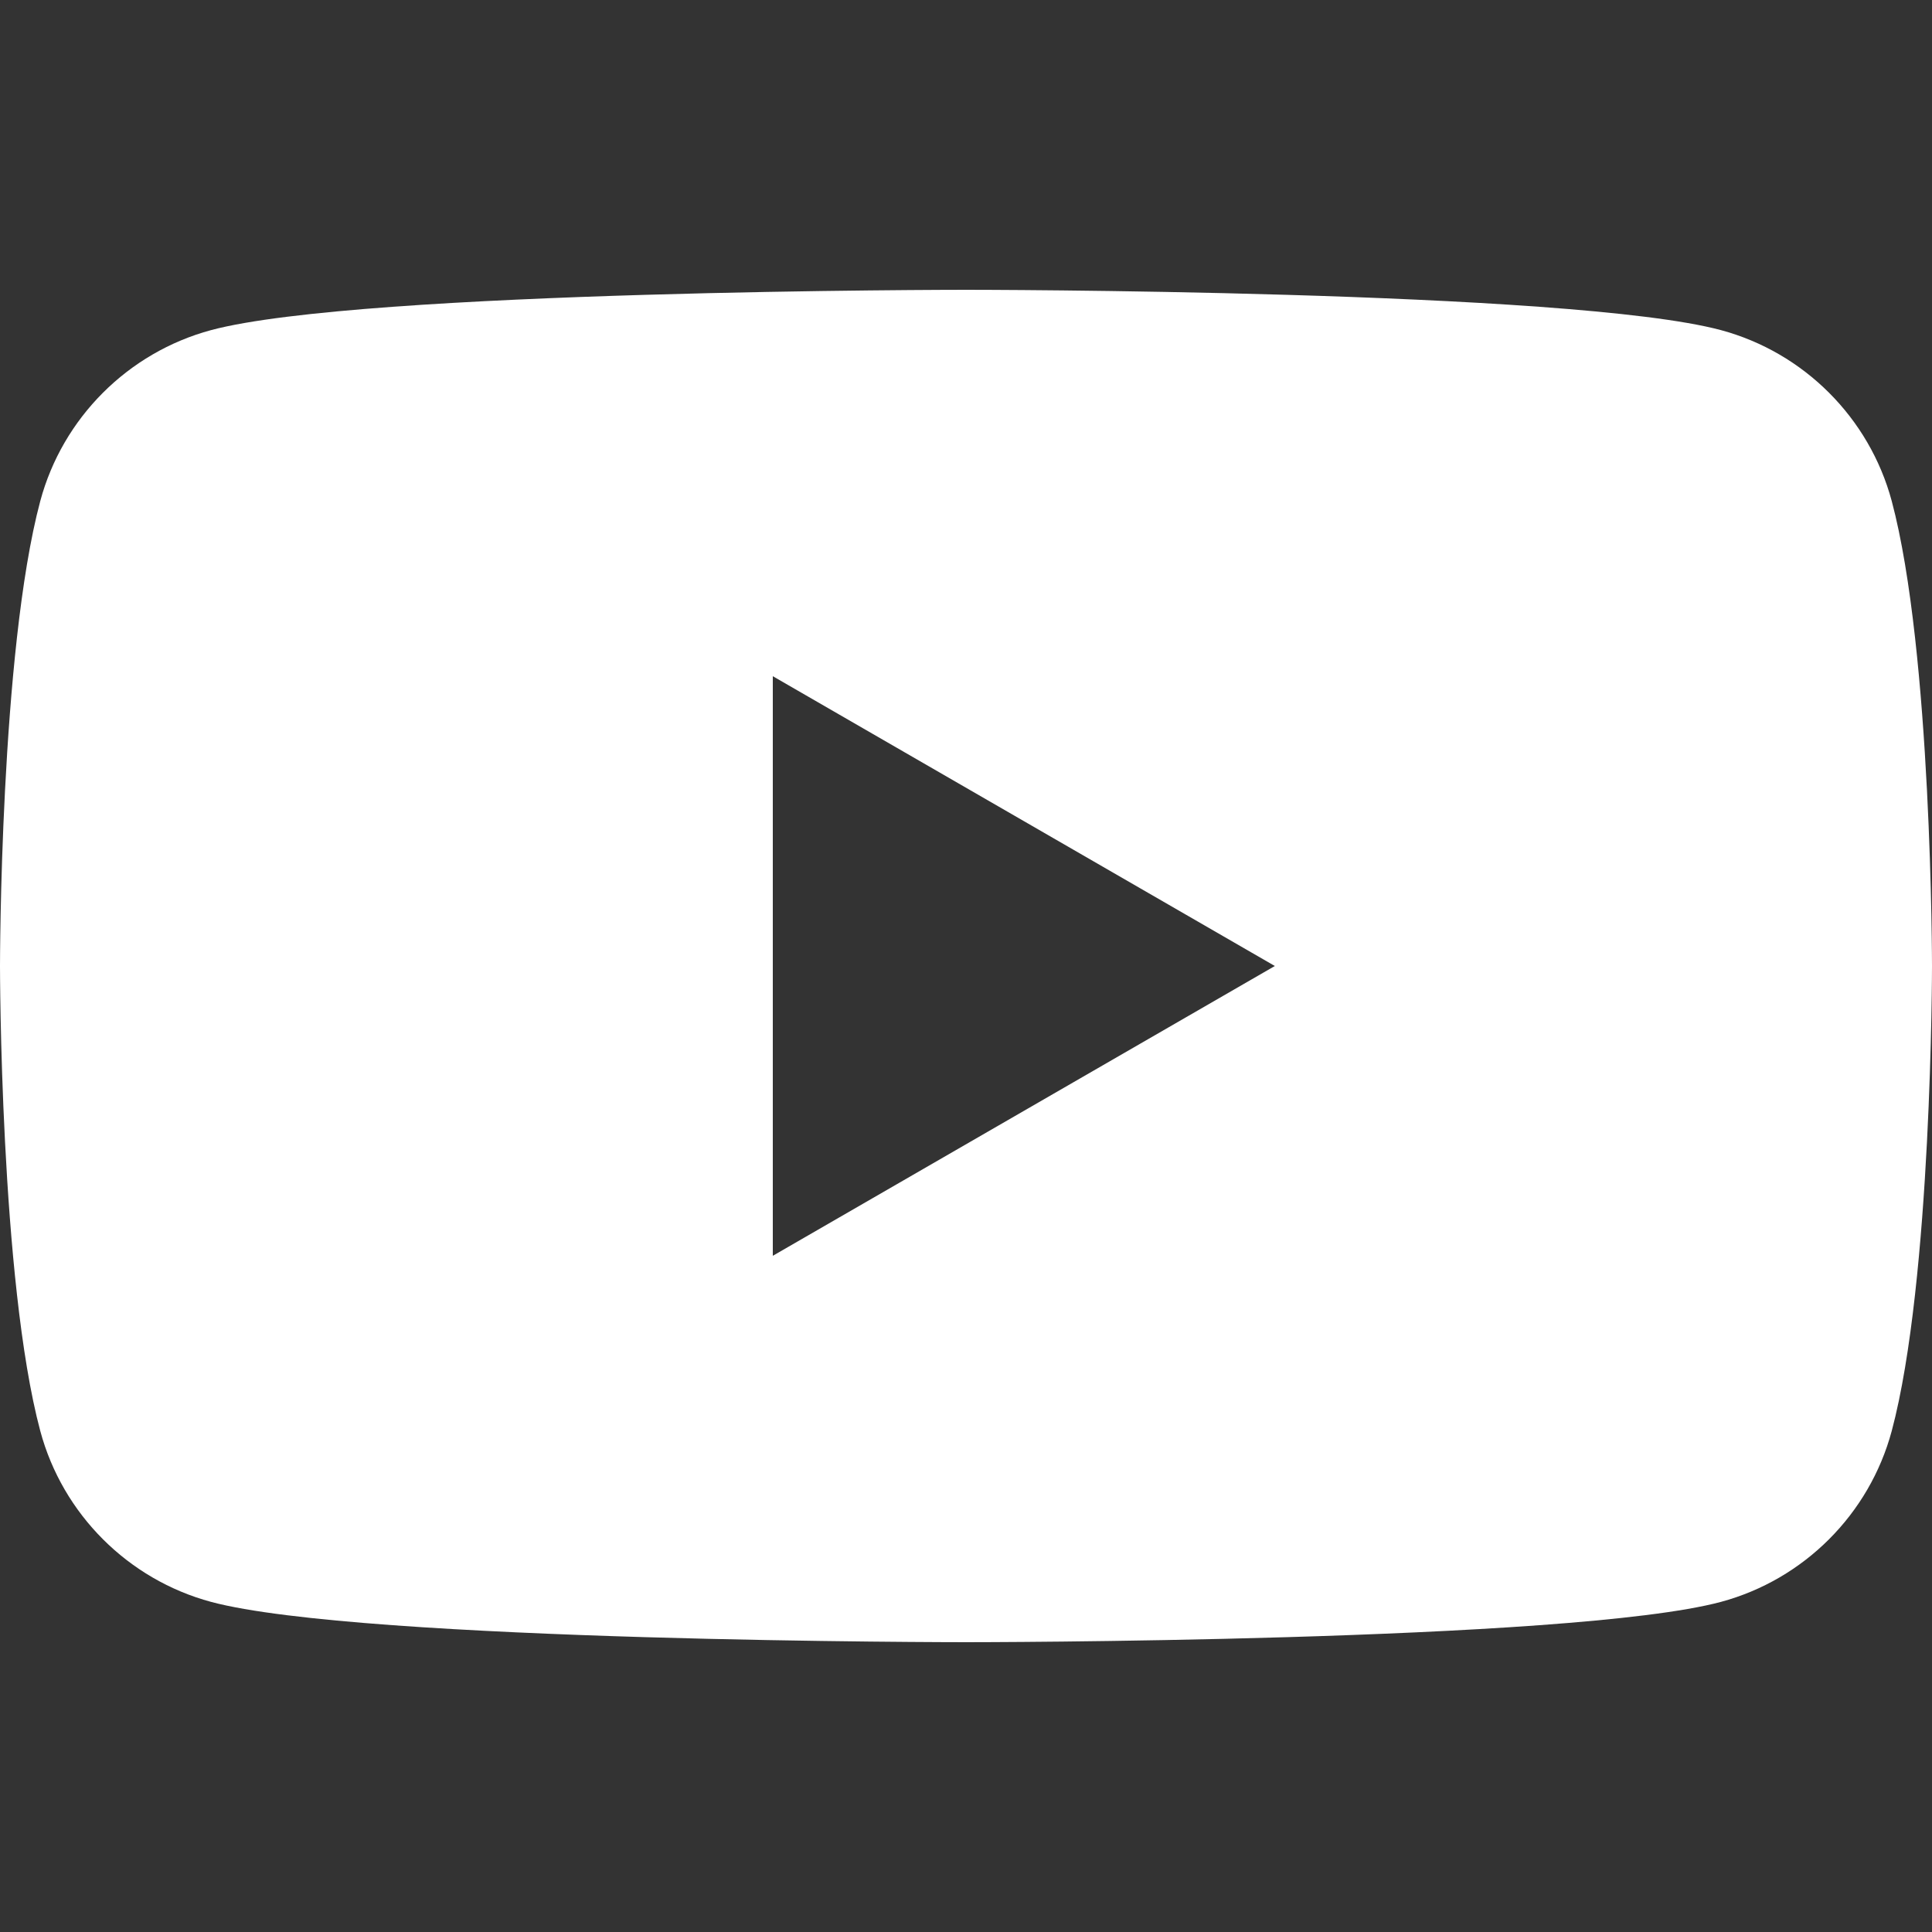<?xml version="1.0" encoding="UTF-8"?>
<svg id="_レイヤー_2" data-name="レイヤー 2" xmlns="http://www.w3.org/2000/svg" viewBox="0 0 70 70">
  <rect x="0" y="0" width="70" height="70" fill="#333333" stroke="none"/>
  <defs>
    <style>
      .cls-1 {
        fill: none;
      }

      .cls-2 {
        fill: #fff;
      }
    </style>
  </defs>
  <g id="pic">
    <g>
      <path class="cls-2" d="M68.54,18.15c-.81-3.01-3.18-5.38-6.19-6.19-5.46-1.46-27.35-1.46-27.35-1.46,0,0-21.89,0-27.35,1.46-3.01,.81-5.38,3.18-6.19,6.19-1.46,5.46-1.46,16.85-1.46,16.85,0,0,0,11.39,1.46,16.85,.81,3.01,3.18,5.38,6.19,6.19,5.46,1.46,27.35,1.46,27.35,1.46,0,0,21.89,0,27.35-1.46,3.01-.81,5.38-3.18,6.19-6.19,1.46-5.46,1.46-16.85,1.46-16.85,0,0,0-11.39-1.46-16.85ZM28,45.5V24.5l18.19,10.5-18.19,10.5Z"/>
      <rect class="cls-1" width="70" height="70"/>
    </g>
  </g>
</svg>